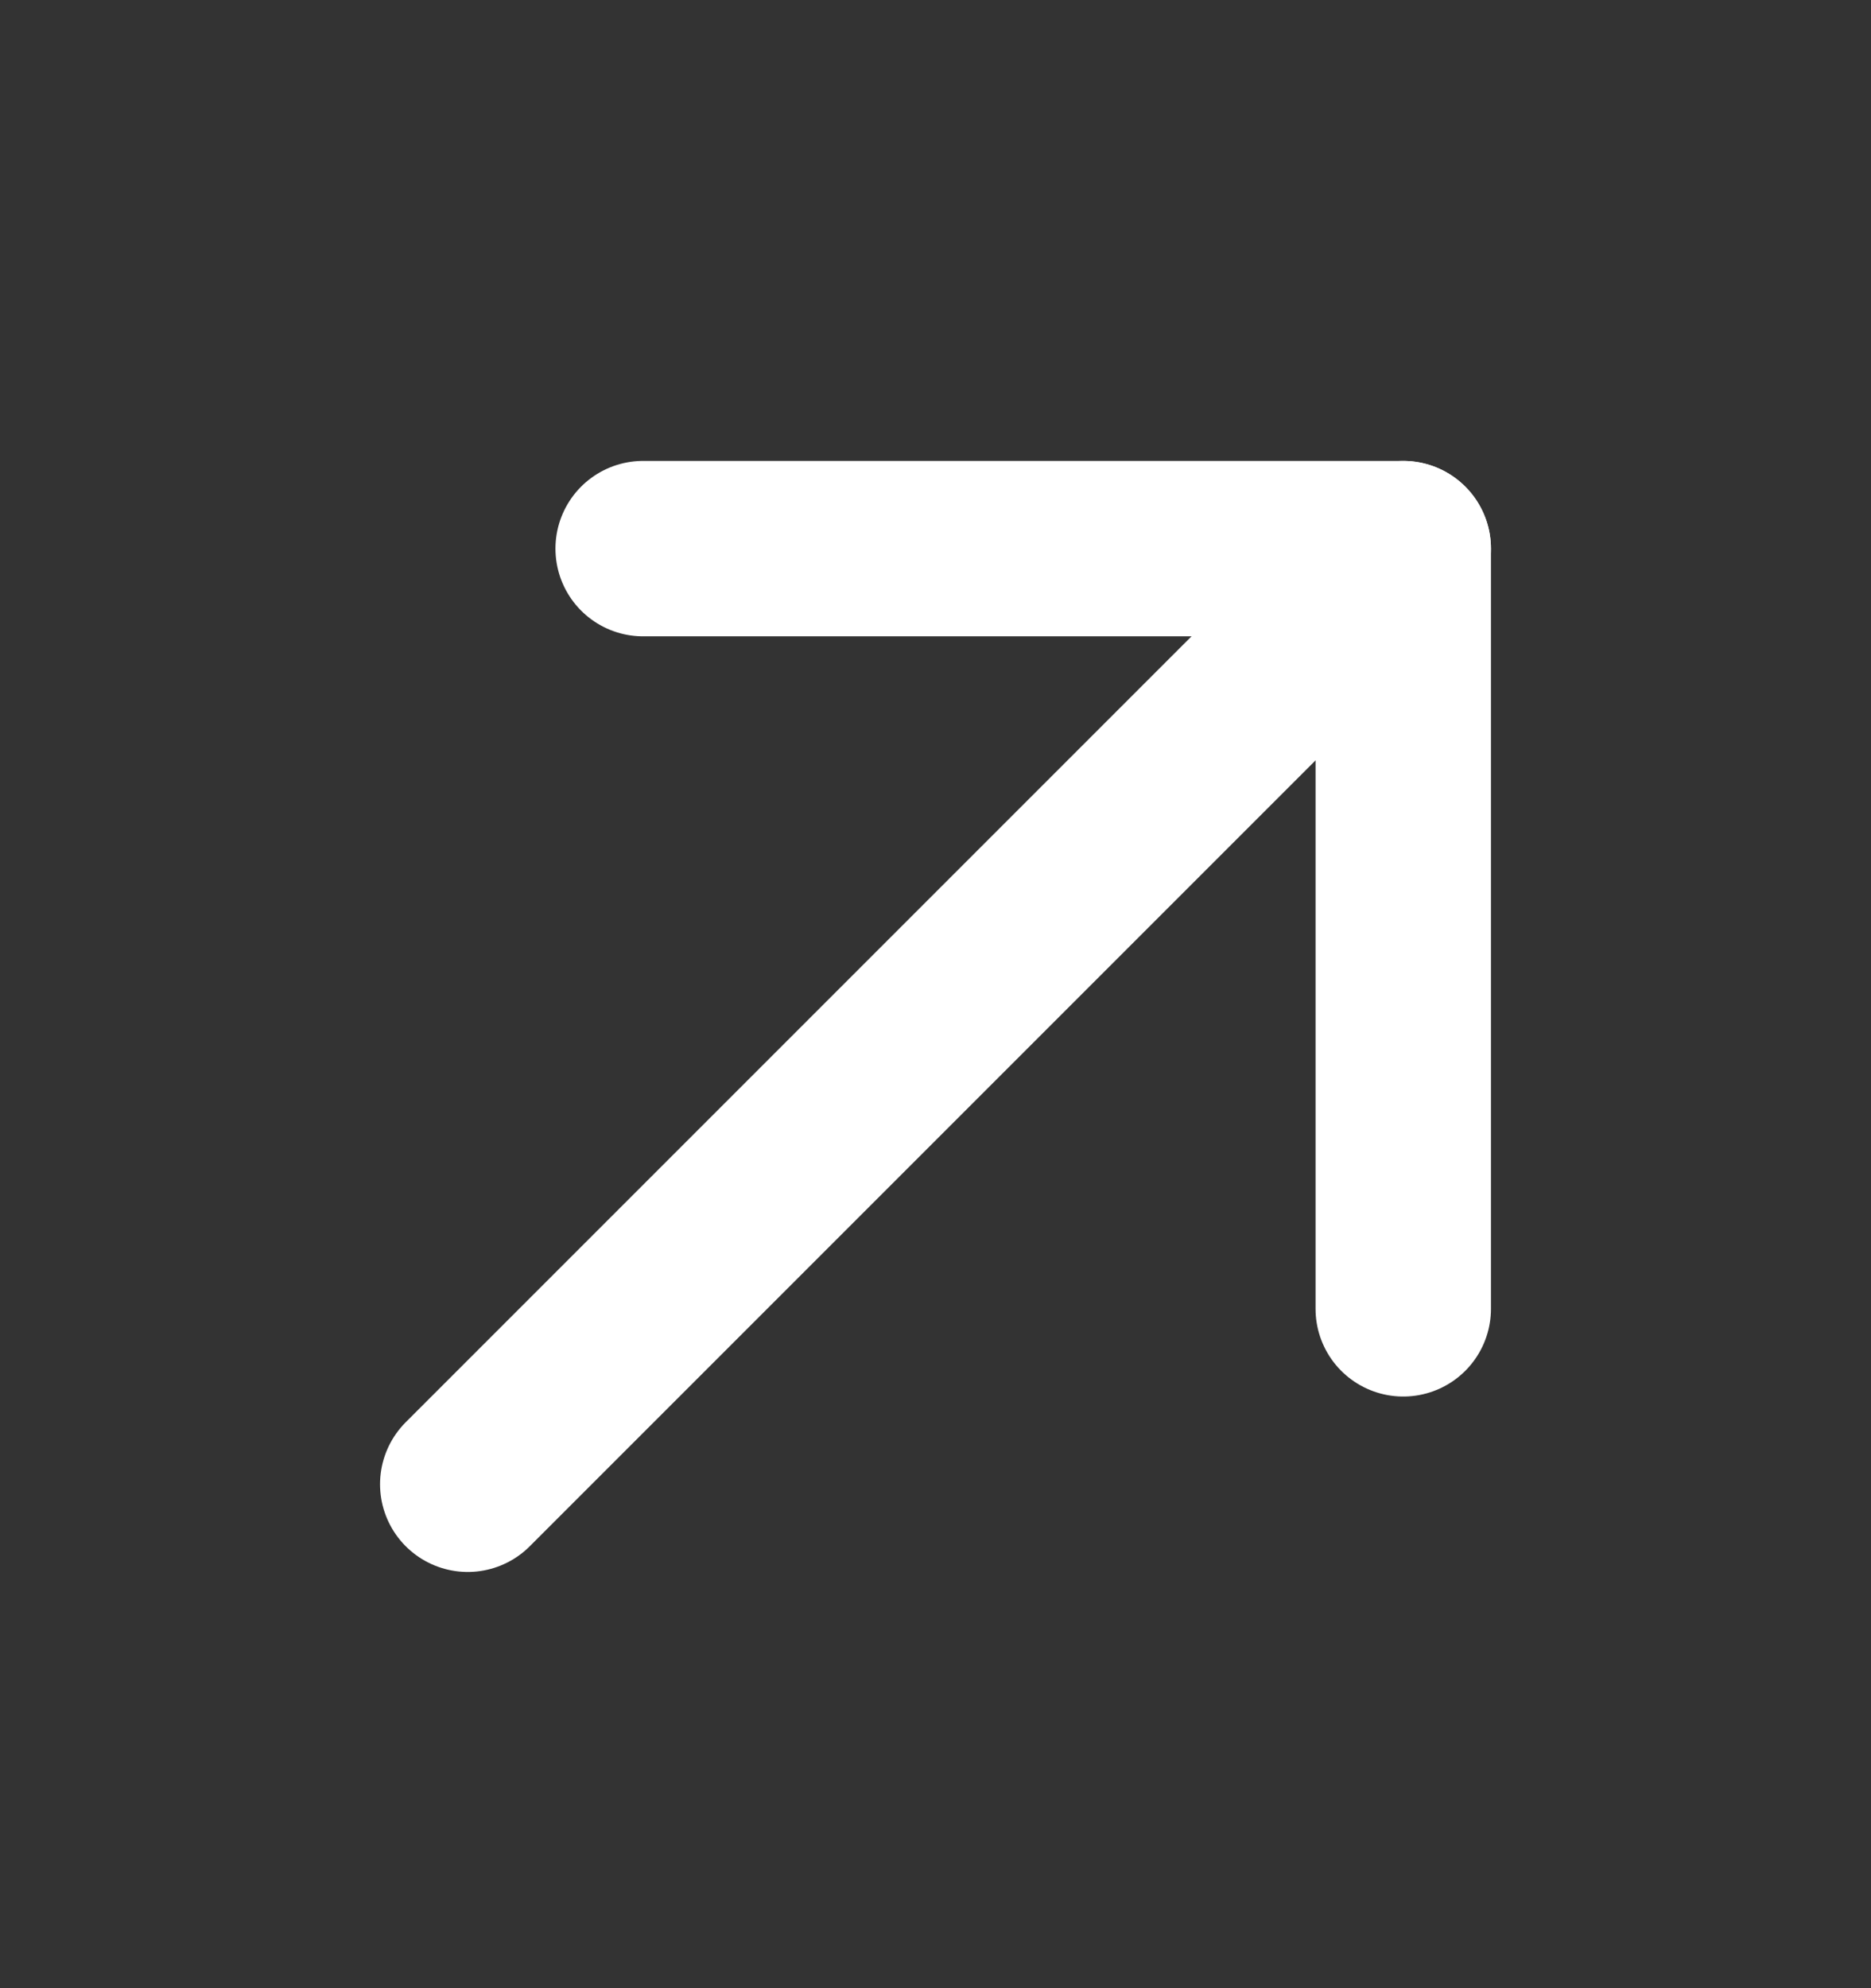 <svg width="16" height="17" viewBox="0 0 16 17" fill="none" xmlns="http://www.w3.org/2000/svg">
<rect x="0" y="0" width="16" height="17" fill="#333333" stroke="none"/>
<path d="M4 12.691L12 4.691" stroke="white" stroke-width="1.5" stroke-linecap="round" stroke-linejoin="round"/>
<path d="M5.5 4.691H12V11.191" stroke="white" stroke-width="1.5" stroke-linecap="round" stroke-linejoin="round"/>
</svg>
